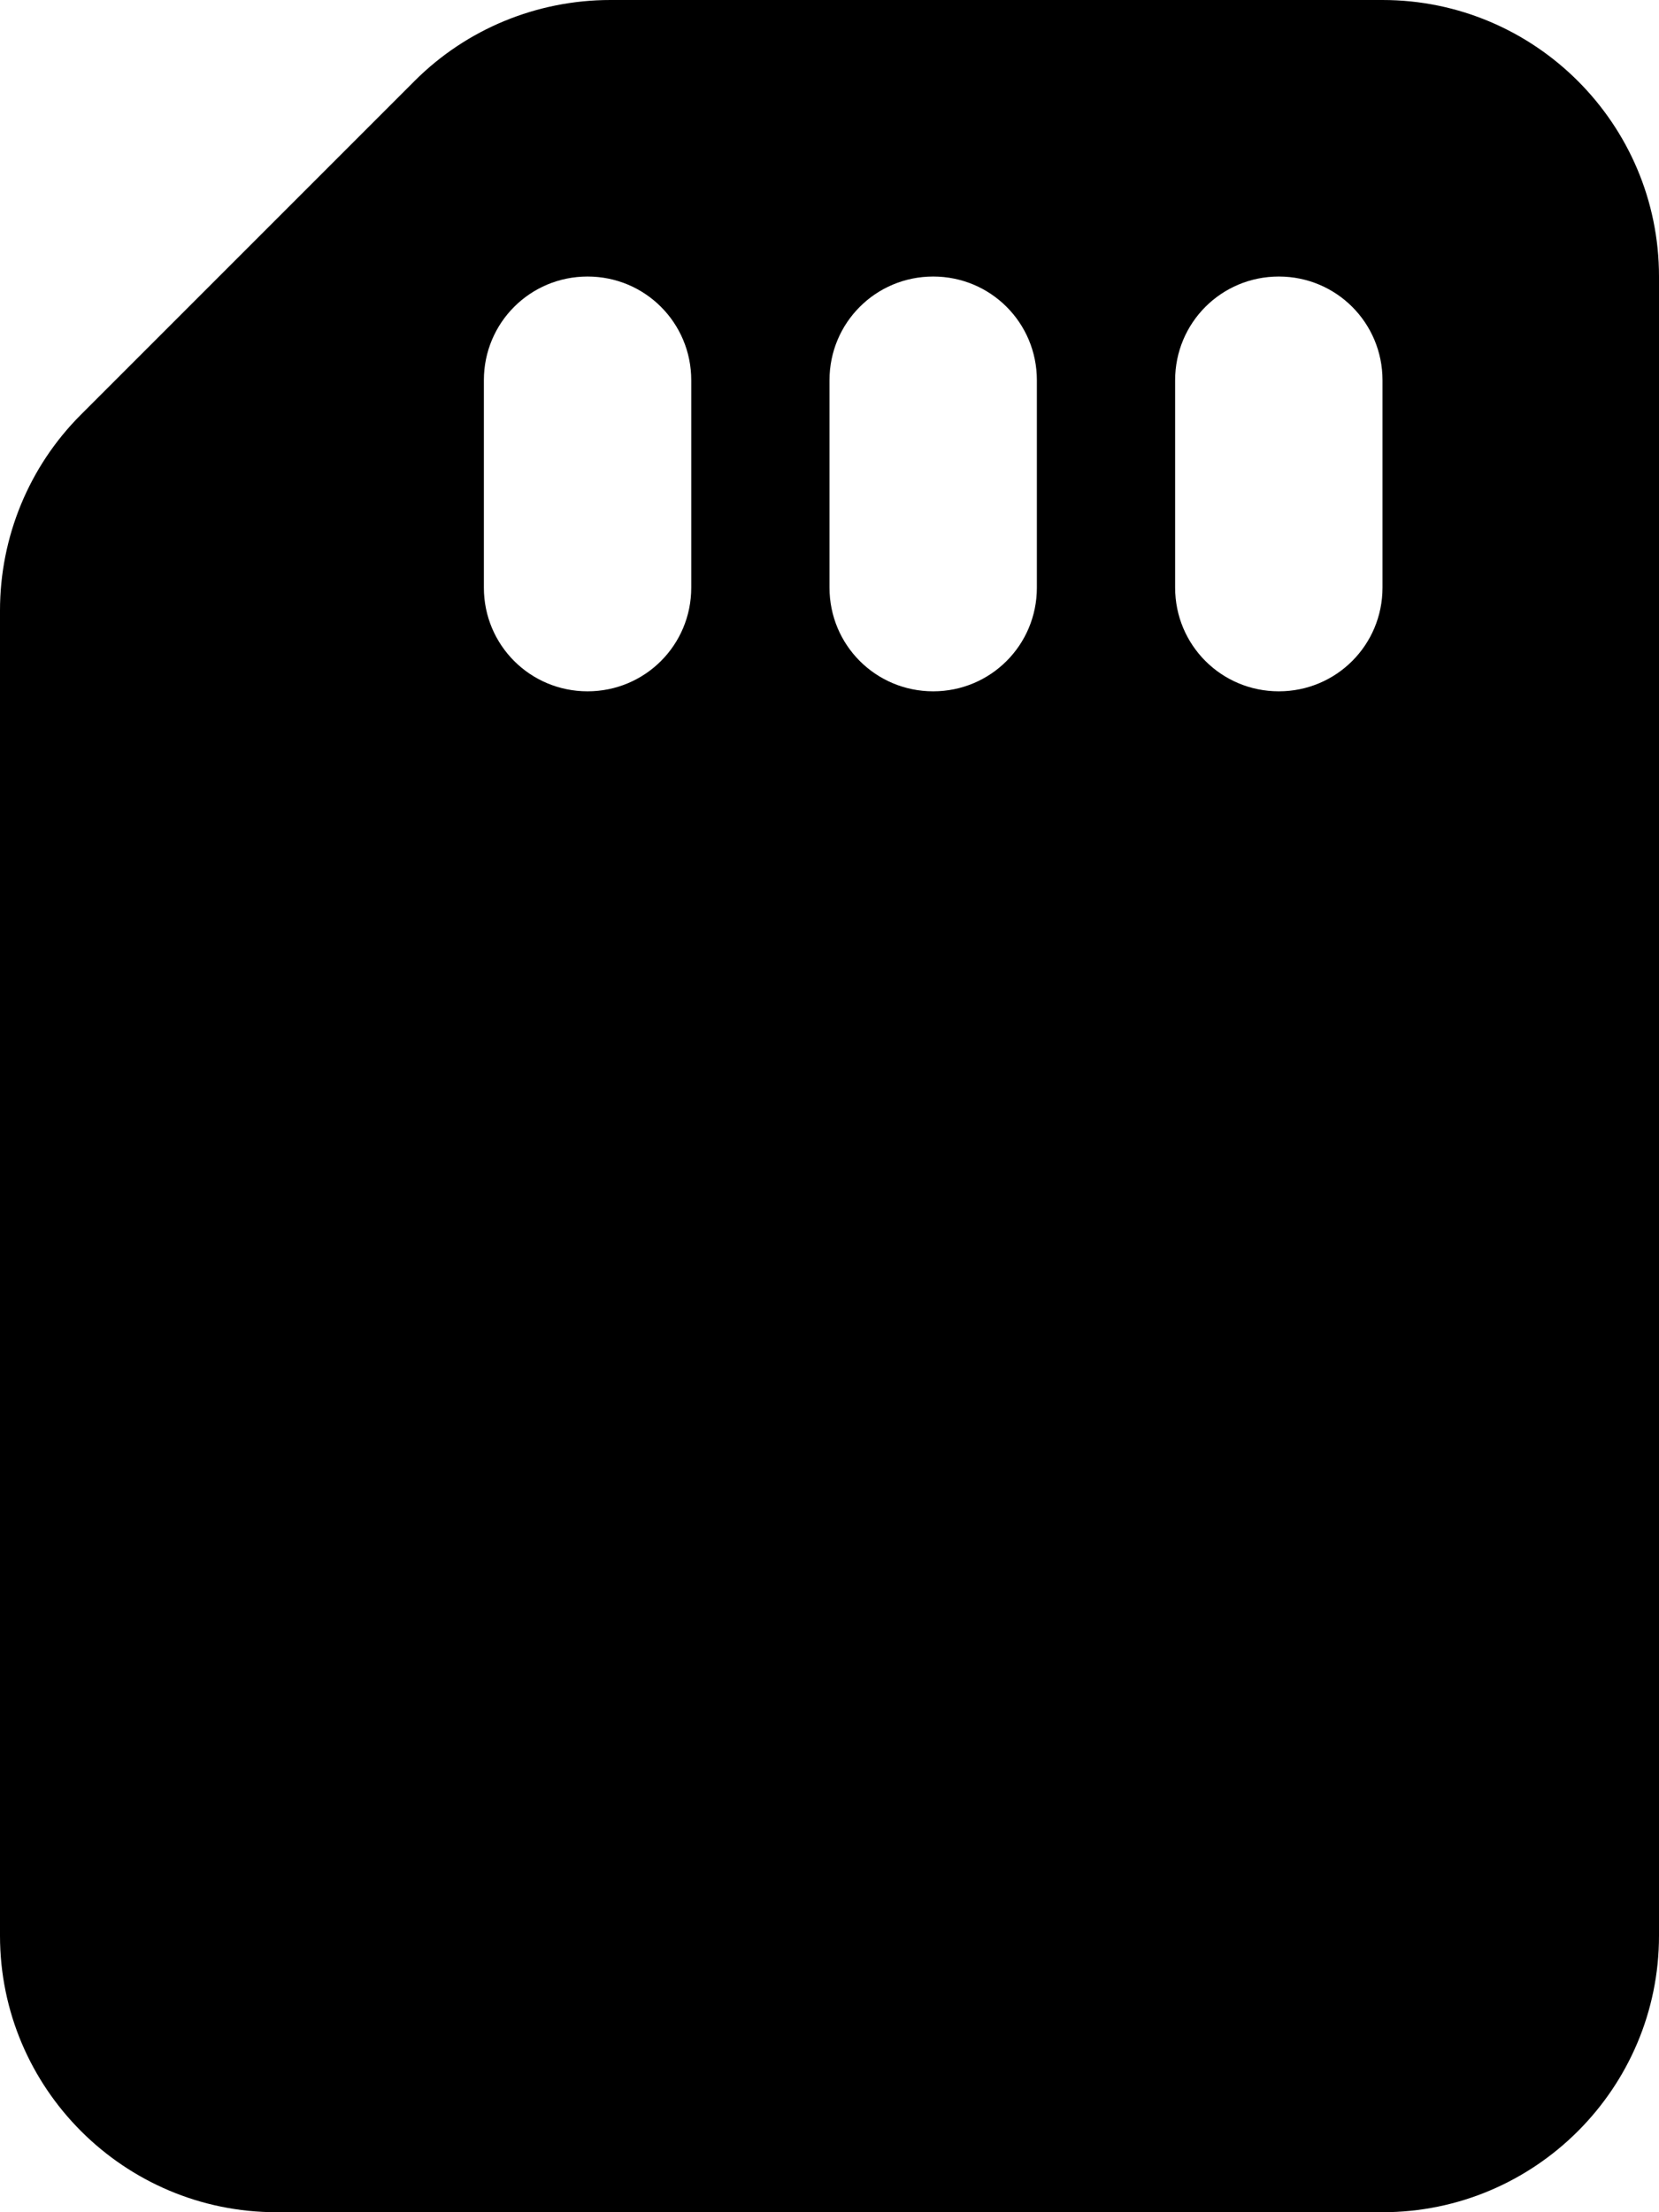 <svg xmlns="http://www.w3.org/2000/svg" viewBox="0 0 384 512"><!--! Font Awesome Free 6.5.2 by @fontawesome - https://fontawesome.com License - https://fontawesome.com/license/free (Icons: CC BY 4.0, Fonts: SIL OFL 1.1, Code: MIT License) Copyright 2024 Fonticons, Inc. --><path d="M320 0H141.3C124.3 0 108 6.7 96 18.7L18.7 96C6.7 108 0 124.3 0 141.3V448c0 35.3 28.7 64 64 64H320c35.3 0 64-28.7 64-64V64c0-35.3-28.7-64-64-64zM160 88v48c0 13.3-10.7 24-24 24s-24-10.7-24-24V88c0-13.3 10.7-24 24-24s24 10.7 24 24zm80 0v48c0 13.3-10.7 24-24 24s-24-10.7-24-24V88c0-13.3 10.7-24 24-24s24 10.7 24 24zm80 0v48c0 13.3-10.7 24-24 24s-24-10.7-24-24V88c0-13.3 10.7-24 24-24s24 10.7 24 24z"/></svg>
